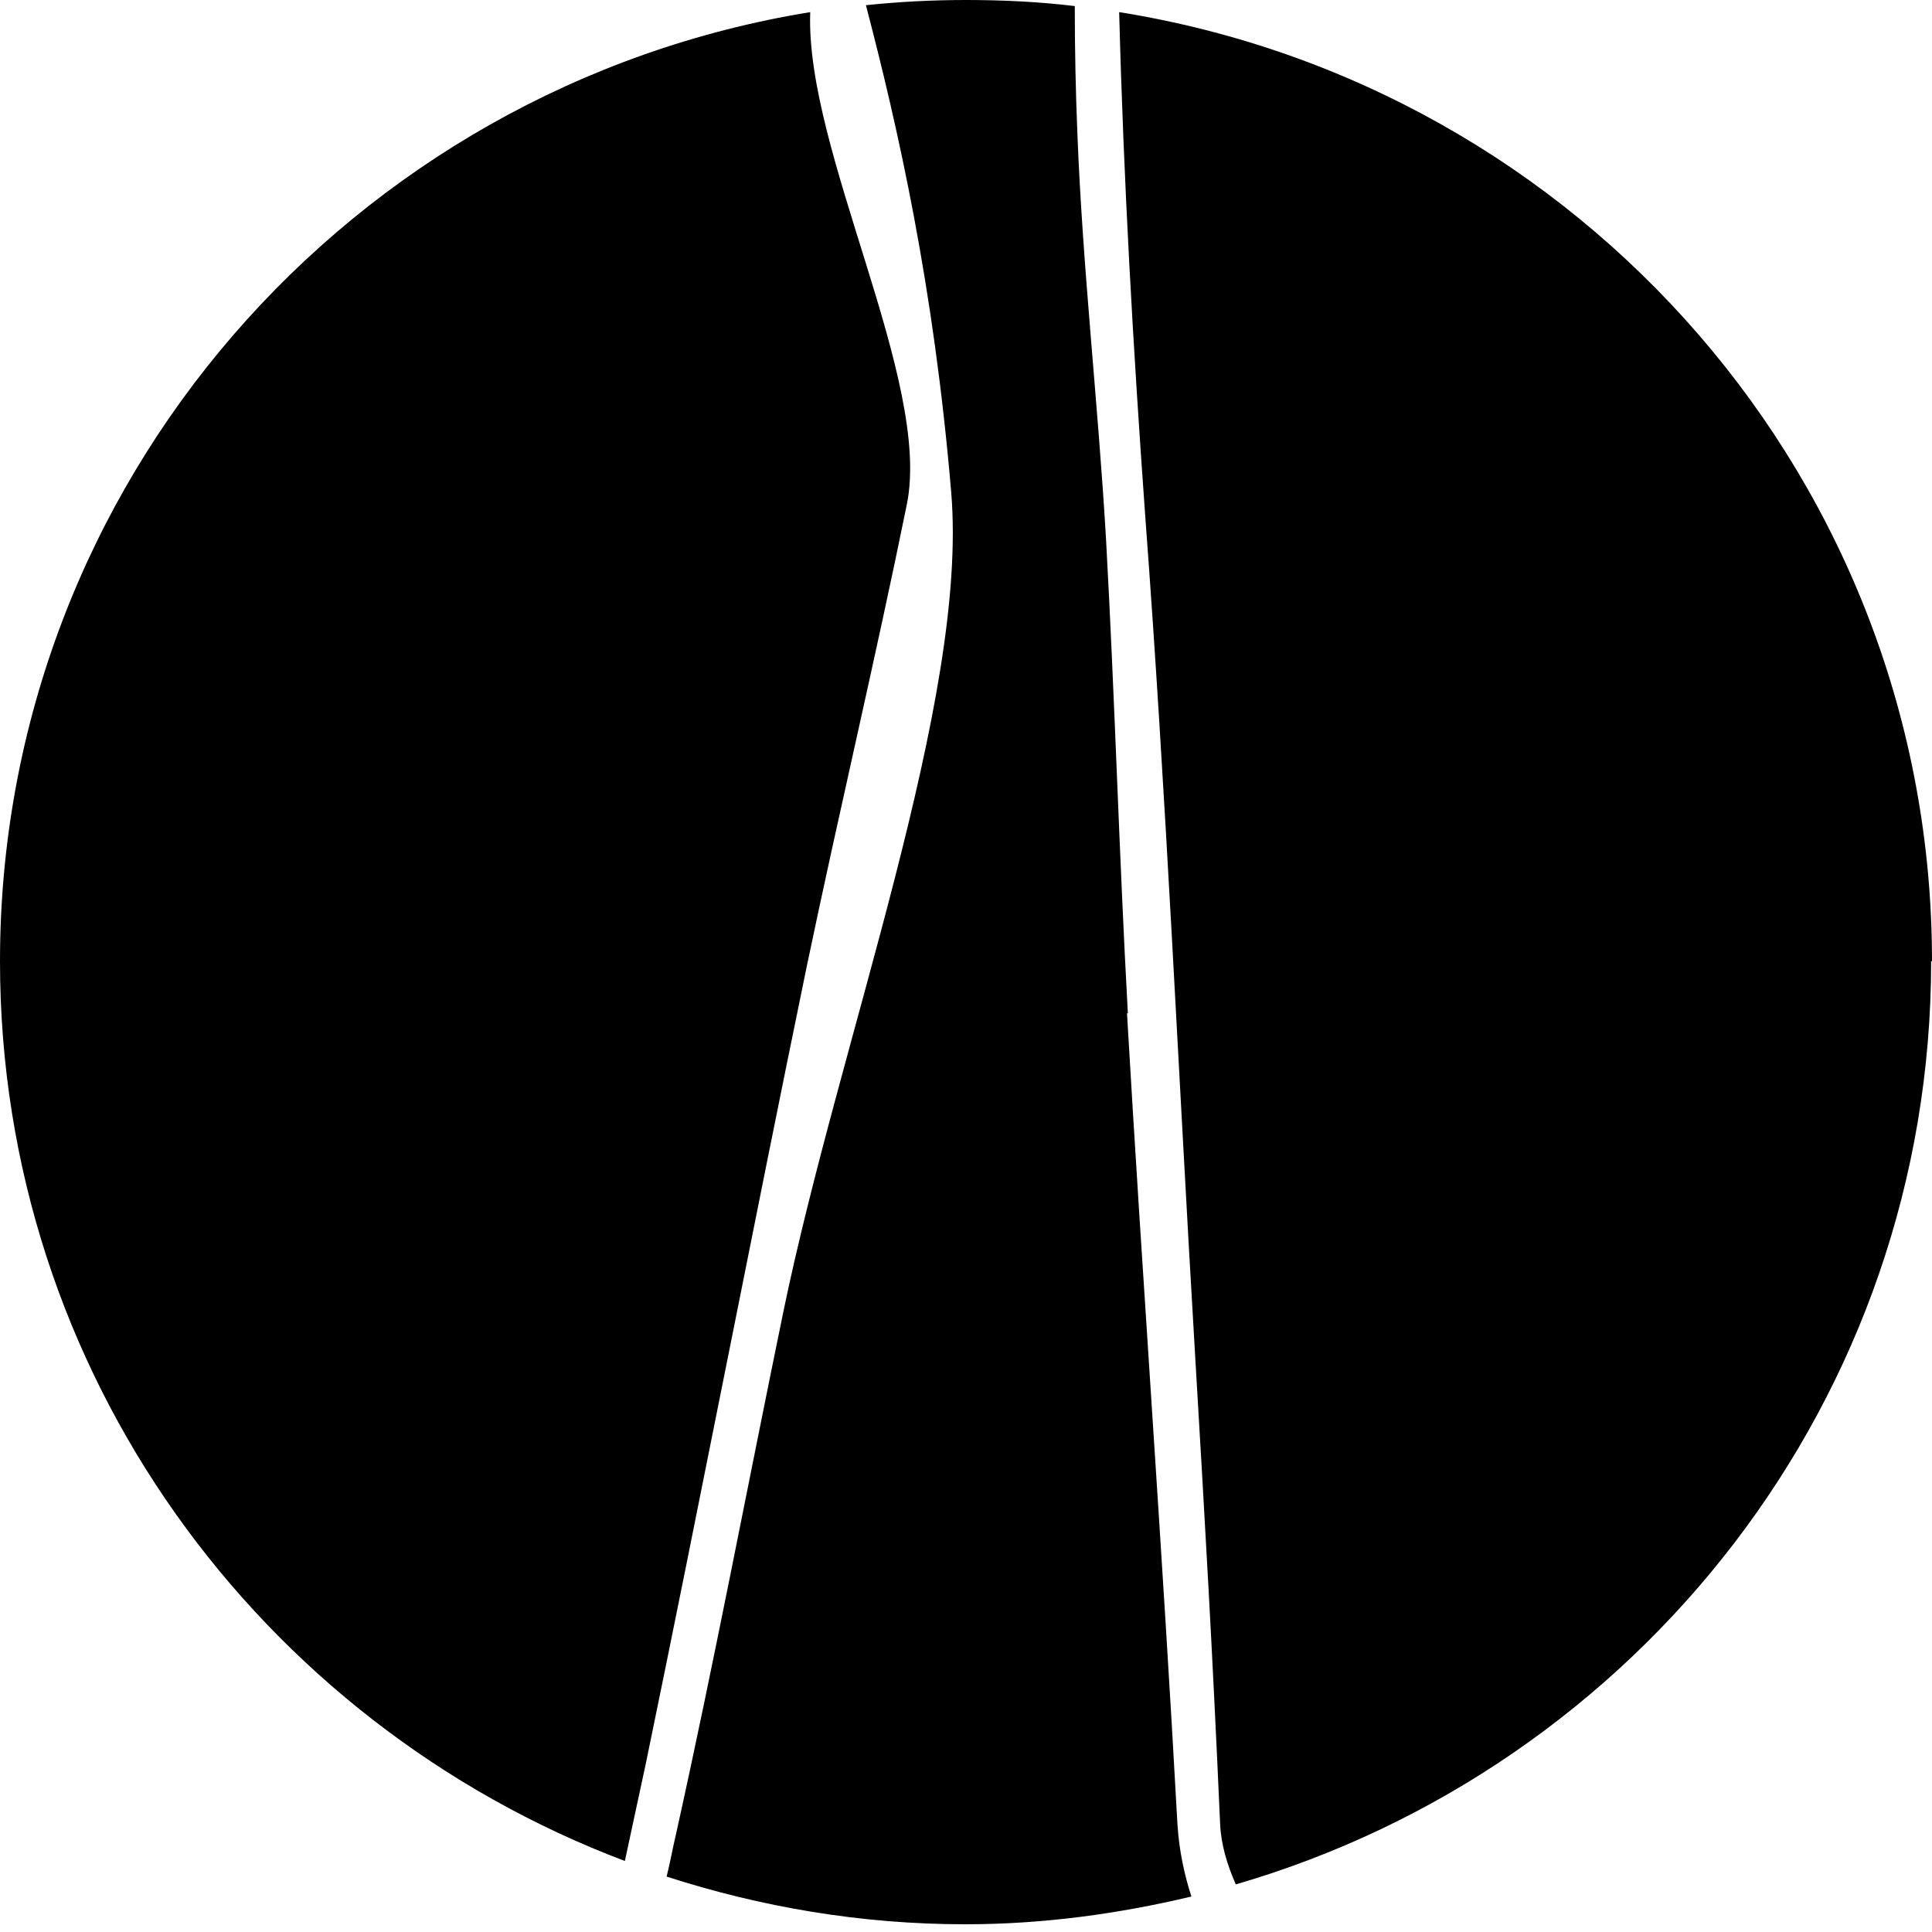 <svg width="72" height="72" viewBox="0 0 72 72" fill="none" xmlns="http://www.w3.org/2000/svg">
<path d="M42.032 37.762C41.708 31.883 41.546 26.036 41.222 20.157C40.93 15.085 40.346 10.014 40.151 4.975C40.086 3.392 40.054 1.809 40.054 0.226C38.724 0.065 37.362 0 36 0C34.735 0 33.503 0.065 32.27 0.194C33.47 4.781 34.8 10.66 35.449 18.348C36.097 26.101 31.297 38.699 29.189 48.906C27.859 55.367 26.627 61.892 25.2 68.32C25.07 68.869 24.973 69.418 24.843 69.935C28.346 71.066 32.076 71.712 35.968 71.712C38.886 71.712 41.676 71.324 44.4 70.678C44.141 69.871 43.946 68.998 43.881 67.997C43.33 57.919 42.584 47.84 42 37.762H42.032Z" fill="black"/>
<path d="M72 35.824C72 17.96 58.897 3.198 41.708 0.452C41.87 6.687 42.227 12.953 42.681 19.252C43.459 29.622 43.913 39.991 44.53 50.36C44.919 56.95 45.178 61.375 45.47 67.965C45.503 68.74 45.73 69.483 46.054 70.226C61.038 65.865 71.968 52.136 71.968 35.824H72Z" fill="black"/>
<path d="M30.065 36.017C31.265 30.267 32.627 24.55 33.795 18.8C34.735 14.181 30 5.621 30.195 0.452C13.103 3.23 0 17.992 0 35.824C0 51.167 9.697 64.218 23.287 69.354C23.546 68.159 23.805 66.931 24.065 65.736C26.108 55.851 28.022 45.934 30.065 36.017Z" fill="black"/>
</svg>
